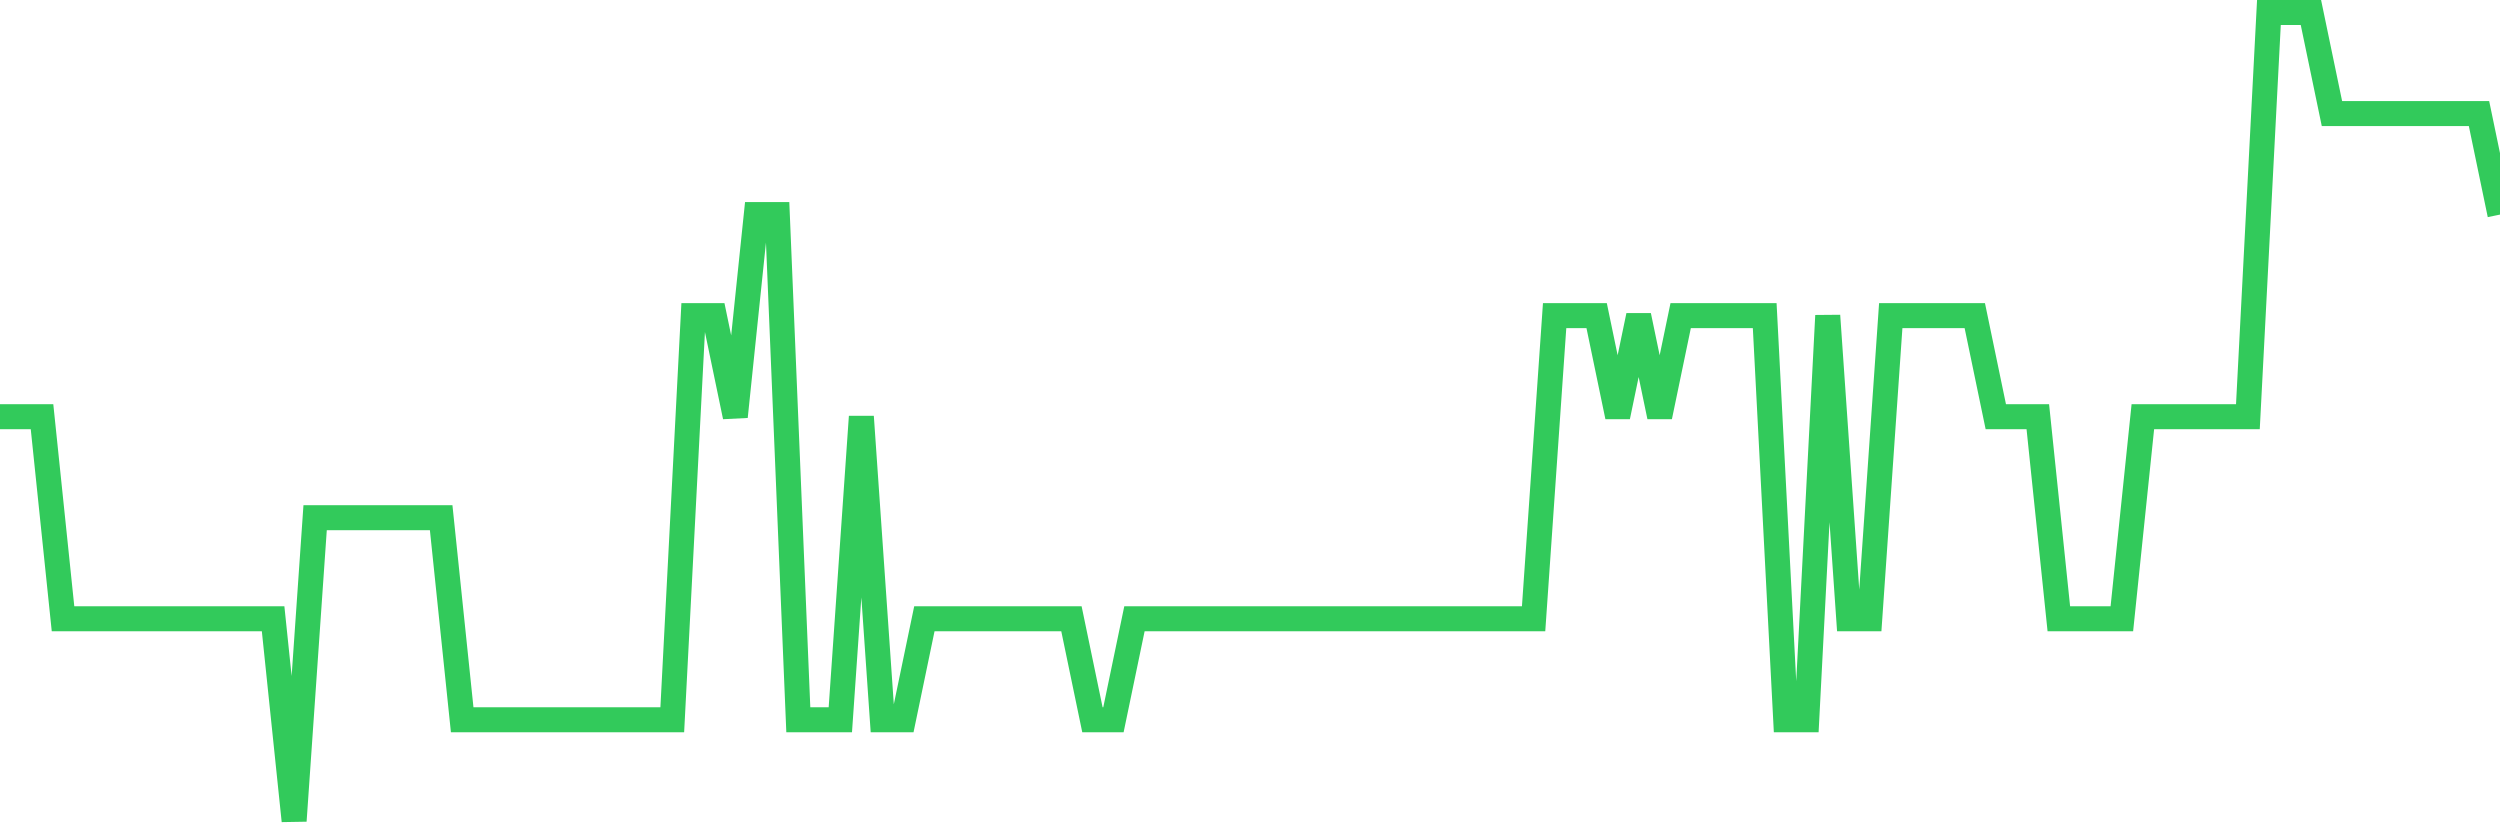 <svg
  xmlns="http://www.w3.org/2000/svg"
  xmlns:xlink="http://www.w3.org/1999/xlink"
  width="120"
  height="40"
  viewBox="0 0 120 40"
  preserveAspectRatio="none"
>
  <polyline
    points="0,20 1.008,20 2.017,20 3.025,29.7 4.034,29.7 5.042,29.7 6.05,29.7 7.059,29.7 8.067,29.7 9.076,29.7 10.084,29.7 11.092,29.7 12.101,29.7 13.109,29.7 14.118,39.4 15.126,24.85 16.134,24.85 17.143,24.85 18.151,24.85 19.16,24.85 20.168,24.85 21.176,24.85 22.185,34.55 23.193,34.55 24.202,34.55 25.21,34.55 26.218,34.55 27.227,34.55 28.235,34.55 29.244,34.55 30.252,34.55 31.261,34.55 32.269,34.55 33.277,15.15 34.286,15.15 35.294,20 36.303,10.3 37.311,10.3 38.319,34.55 39.328,34.55 40.336,34.55 41.345,20 42.353,34.55 43.361,34.55 44.37,29.7 45.378,29.7 46.387,29.7 47.395,29.7 48.403,29.7 49.412,29.7 50.42,29.7 51.429,29.7 52.437,34.55 53.445,34.55 54.454,29.7 55.462,29.7 56.471,29.7 57.479,29.7 58.487,29.7 59.496,29.7 60.504,29.7 61.513,29.7 62.521,29.7 63.529,29.7 64.538,29.7 65.546,29.7 66.555,29.7 67.563,29.7 68.571,29.7 69.58,29.7 70.588,29.7 71.597,29.7 72.605,29.7 73.613,29.7 74.622,15.15 75.63,15.15 76.639,15.15 77.647,20 78.655,15.15 79.664,20 80.672,15.15 81.681,15.15 82.689,15.15 83.697,15.15 84.706,15.15 85.714,34.55 86.723,34.55 87.731,15.15 88.739,29.7 89.748,29.7 90.756,15.15 91.765,15.15 92.773,15.15 93.782,15.15 94.79,15.15 95.798,20 96.807,20 97.815,20 98.824,29.7 99.832,29.7 100.84,29.7 101.849,29.7 102.857,20 103.866,20 104.874,20 105.882,20 106.891,20 107.899,20 108.908,0.6 109.916,0.6 110.924,0.6 111.933,5.45 112.941,5.45 113.95,5.45 114.958,5.45 115.966,5.45 116.975,5.45 117.983,5.45 118.992,5.45 120,10.3"
    fill="none"
    stroke="#32ca5b"
    stroke-width="1.2"
  >
  </polyline>
</svg>